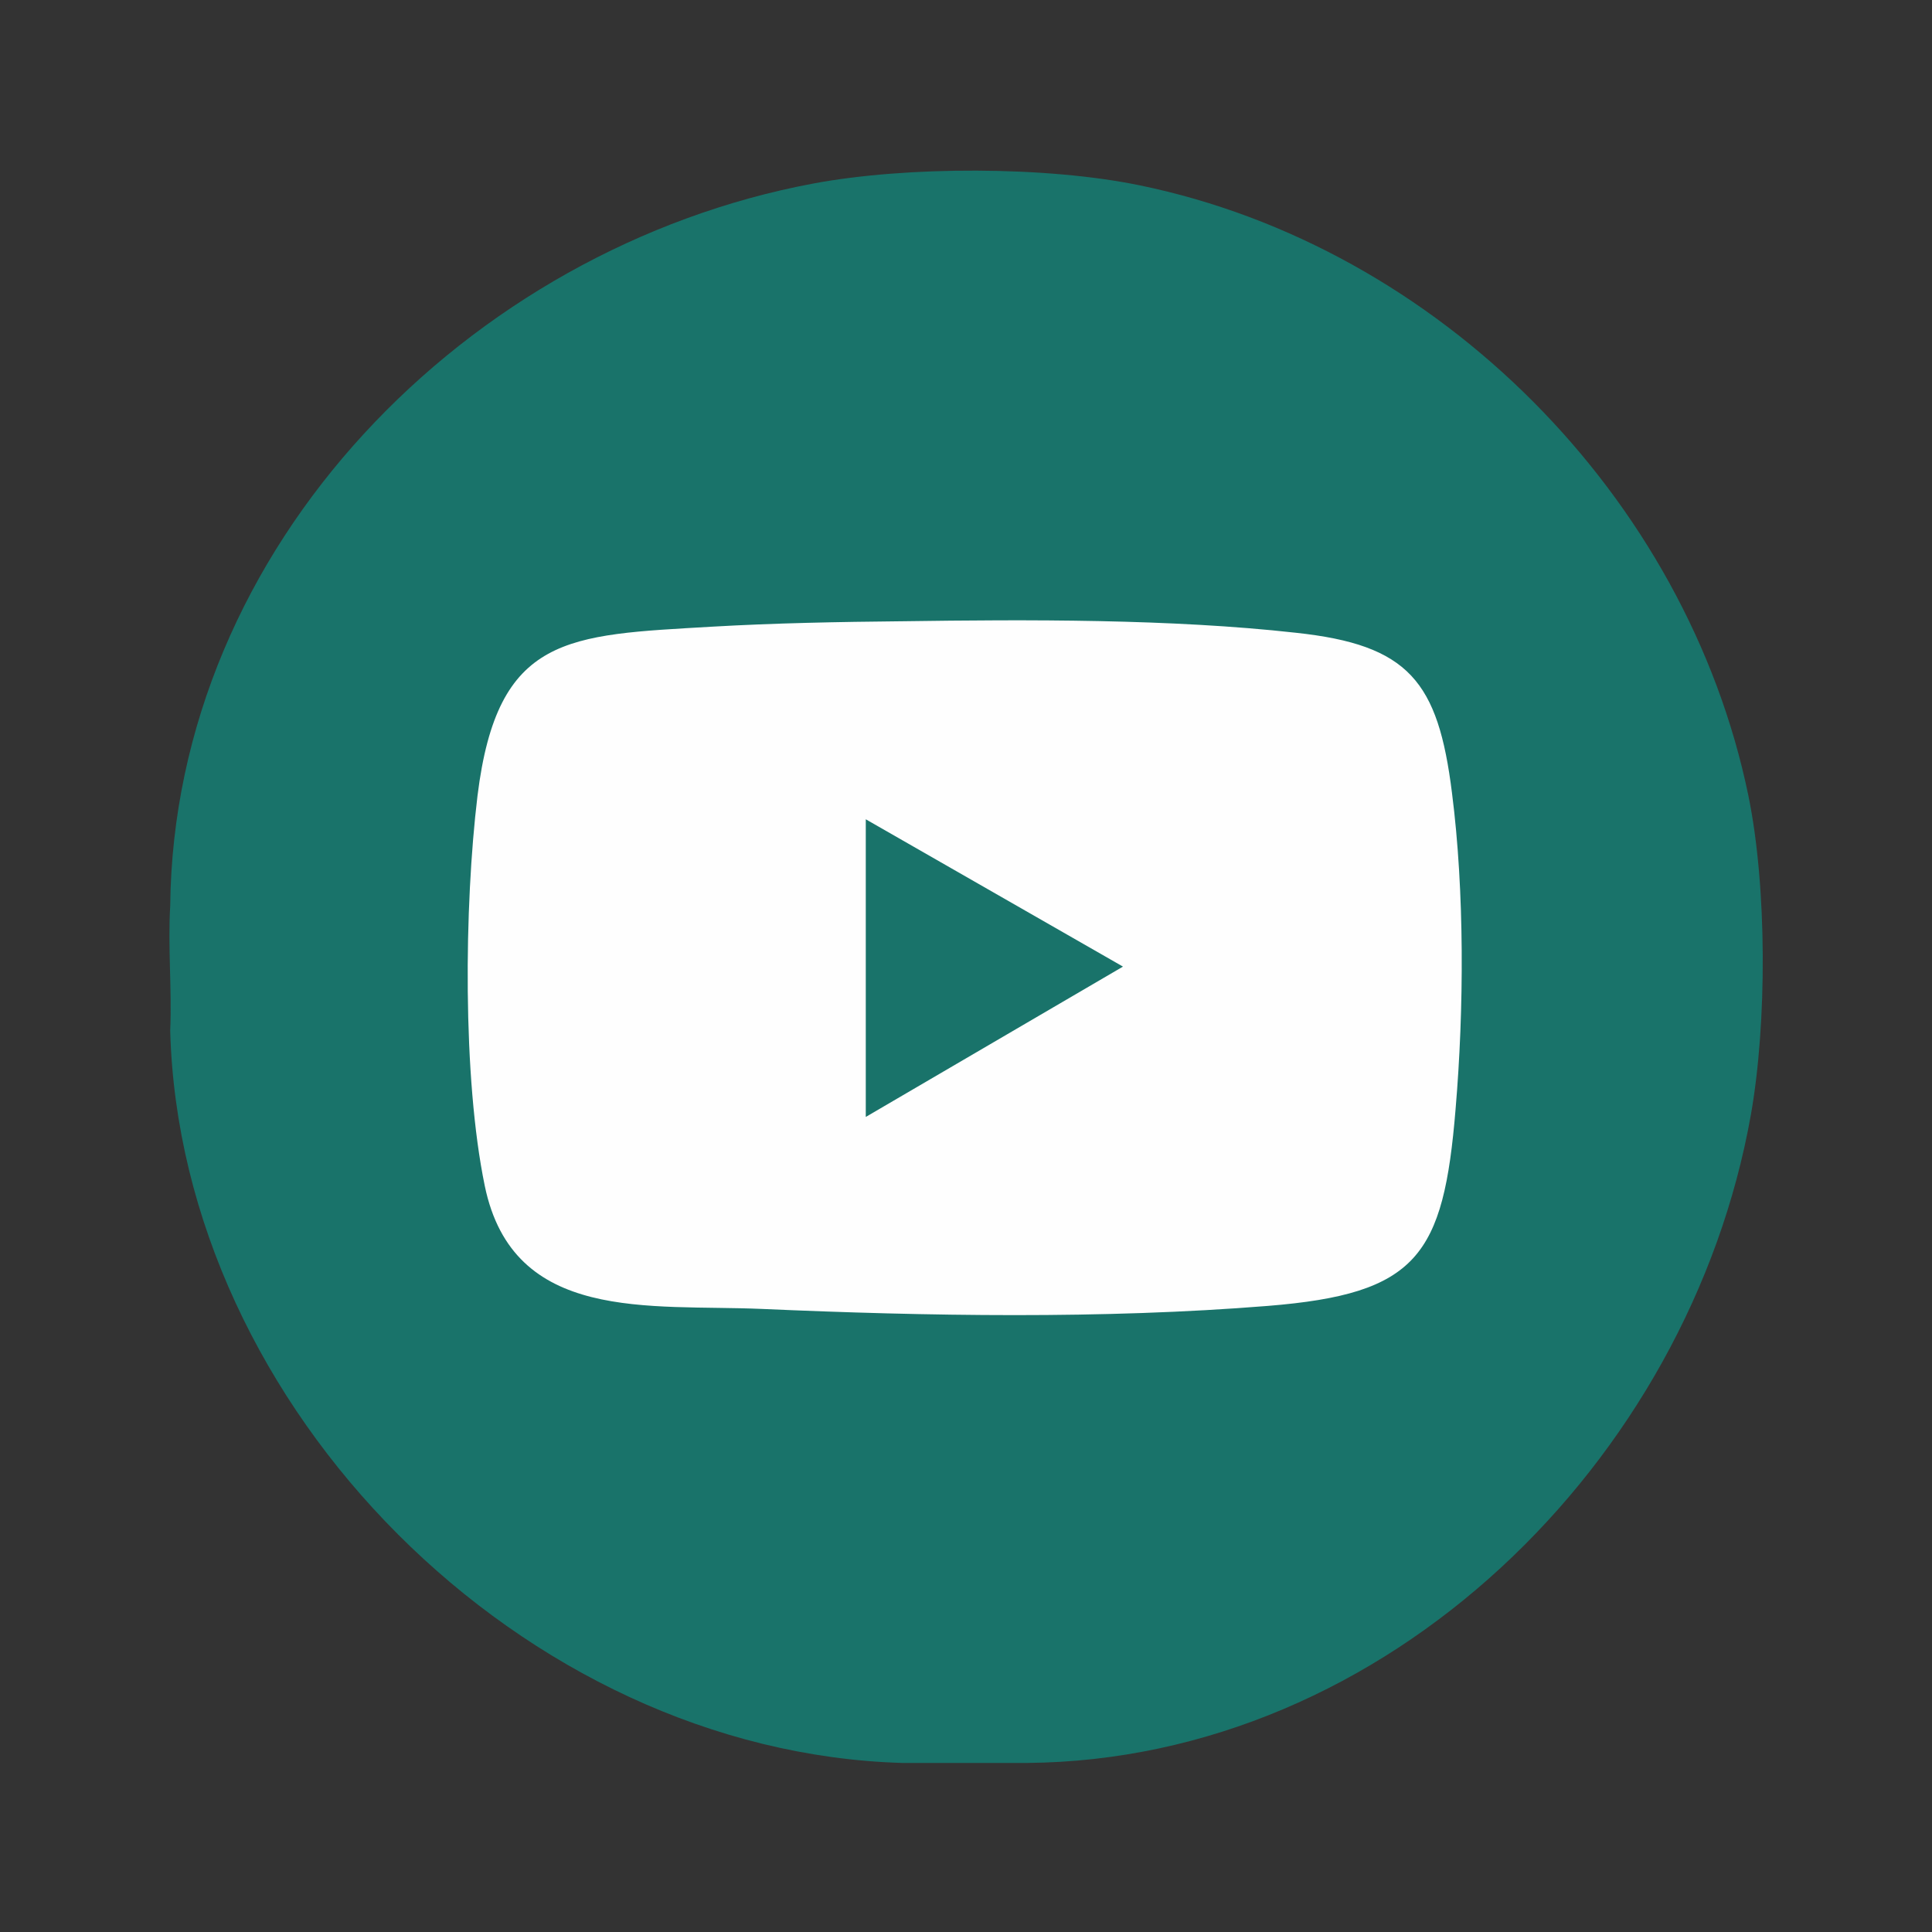 <svg width="32" height="32" viewBox="0 0 32 32" fill="none" xmlns="http://www.w3.org/2000/svg">
<rect x="0" y="0" width="32" height="32" fill="#333333" stroke="none"/>
<path d="M15.979 28.48C22.711 28.48 28.169 23.022 28.169 16.29C28.169 9.558 22.711 4.1 15.979 4.1C9.247 4.1 3.789 9.558 3.789 16.29C3.789 23.022 9.247 28.48 15.979 28.48Z" fill="#FEFEFE"/>
<path d="M17.009 29.2H14.949C8.669 29.02 2.989 23.33 2.819 17.07C2.849 16.4 2.779 15.68 2.819 15.01C2.879 9.04 7.759 4.11 13.469 3.04C15.019 2.75 17.329 2.75 18.879 3.07C23.829 4.09 27.939 8.23 28.959 13.18C29.269 14.69 29.269 16.95 28.999 18.47C27.979 24.2 22.979 29.15 17.009 29.2ZM14.939 10.29C13.899 10.3 12.829 10.32 11.789 10.38C9.399 10.52 8.239 10.51 7.909 13.18C7.689 15 7.659 17.85 8.029 19.64C8.499 21.92 10.759 21.6 12.619 21.68C15.349 21.8 18.269 21.85 20.999 21.63C23.479 21.43 23.909 20.8 24.109 18.37C24.249 16.72 24.259 14.77 24.049 13.13C23.819 11.29 23.339 10.68 21.459 10.48C19.399 10.25 17.019 10.26 14.949 10.29H14.939Z" fill="#19736A"/>
<path d="M14.34 13.57L18.6 16.01L14.34 18.5V13.57Z" fill="#19736A"/>
</svg>

